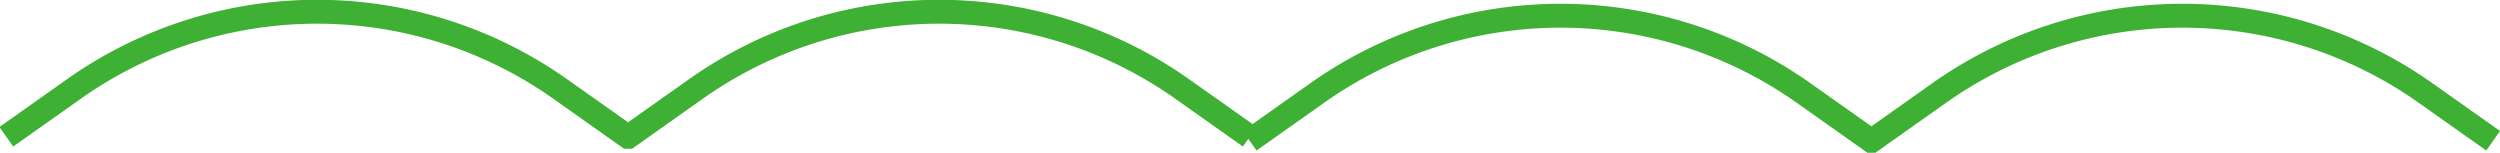 <svg xmlns="http://www.w3.org/2000/svg" viewBox="0 0 313.67 19.16"><defs><style>.cls-1{fill:none;stroke:#3eb134;stroke-miterlimit:10;stroke-width:3px;}</style></defs><title>motif_line03</title><g id="レイヤー_2" data-name="レイヤー 2"><g id="レイヤー_1-2" data-name="レイヤー 1"><path class="cls-1" d="M156.81,17.16l-8.49-6a52.86,52.86,0,0,0-61,0l-8.49,6h-.06l-8.49-6a52.86,52.86,0,0,0-61,0l-8.49,6"/><path class="cls-1" d="M312.81,17.66l-8.49-6a52.86,52.86,0,0,0-61,0l-8.49,6h-.06l-8.49-6a52.86,52.86,0,0,0-61,0l-8.49,6"/></g></g></svg>